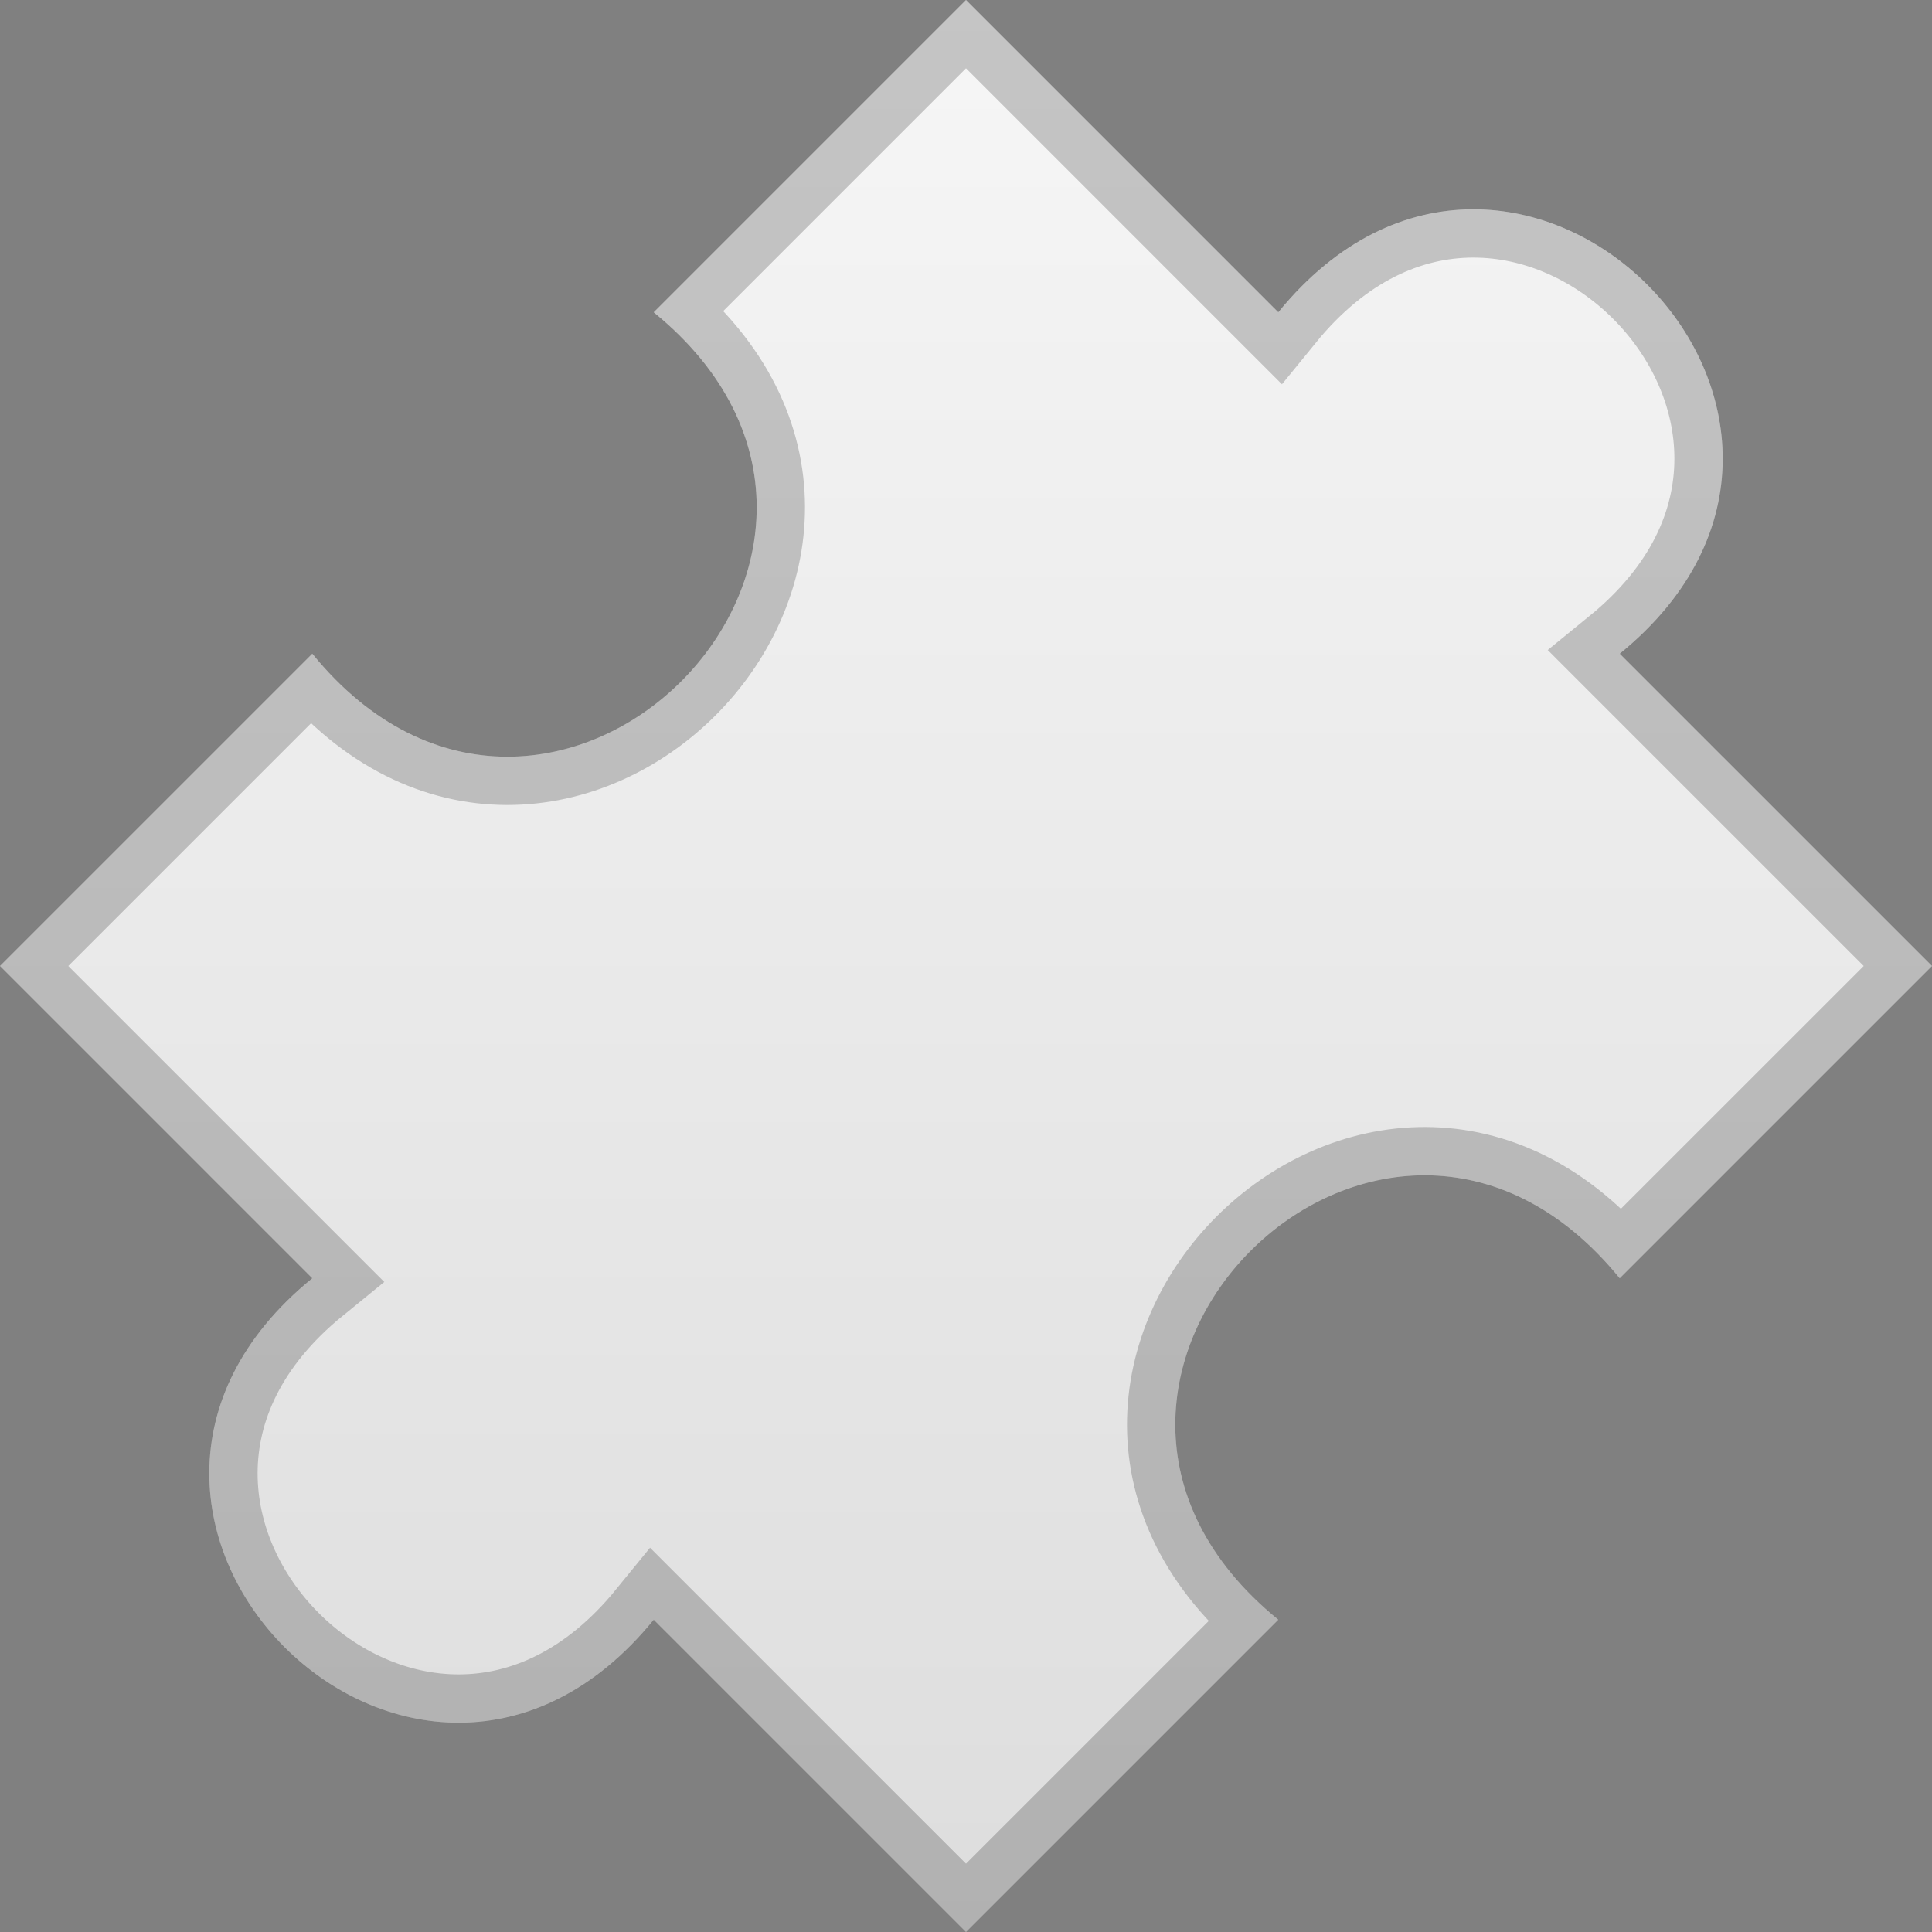 <svg viewBox="0 0 64 64" xmlns="http://www.w3.org/2000/svg" xmlns:xlink="http://www.w3.org/1999/xlink"><rect x="0" y="0" width="64" height="64" fill="#808080" stroke="none"/><defs><path id="pp" d="M32,0C35.448,3.448,38.897,6.897,42.345,10.345C50.207,0.69,63.31,13.793,53.655,21.655C57.103,25.103,60.552,28.552,64,32C60.552,35.448,57.103,38.897,53.655,42.345C45.793,32.69,32.69,45.793,42.345,53.655C38.897,57.103,35.448,60.552,32,64C28.552,60.552,25.103,57.103,21.655,53.655C13.793,63.31,0.69,50.207,10.345,42.345C6.897,38.897,3.448,35.448,0,32C3.448,28.552,6.897,25.103,10.345,21.655C18.207,31.31,31.31,18.207,21.655,10.345C25.103,6.897,28.552,3.448,32,0z"/><linearGradient id="gr" gradientTransform="rotate(90)"><stop offset="0%" stop-color="#f6f6f6"/><stop offset="100%" stop-color="#ddd"/></linearGradient><clipPath id="cl"><use xlink:href="#pp" href="#pp"/></clipPath></defs><use xlink:href="#pp" href="#pp" fill="url(#gr)" clip-path="url(#cl)" stroke="#000" stroke-opacity="0.2" stroke-width="3.2"/></svg>
